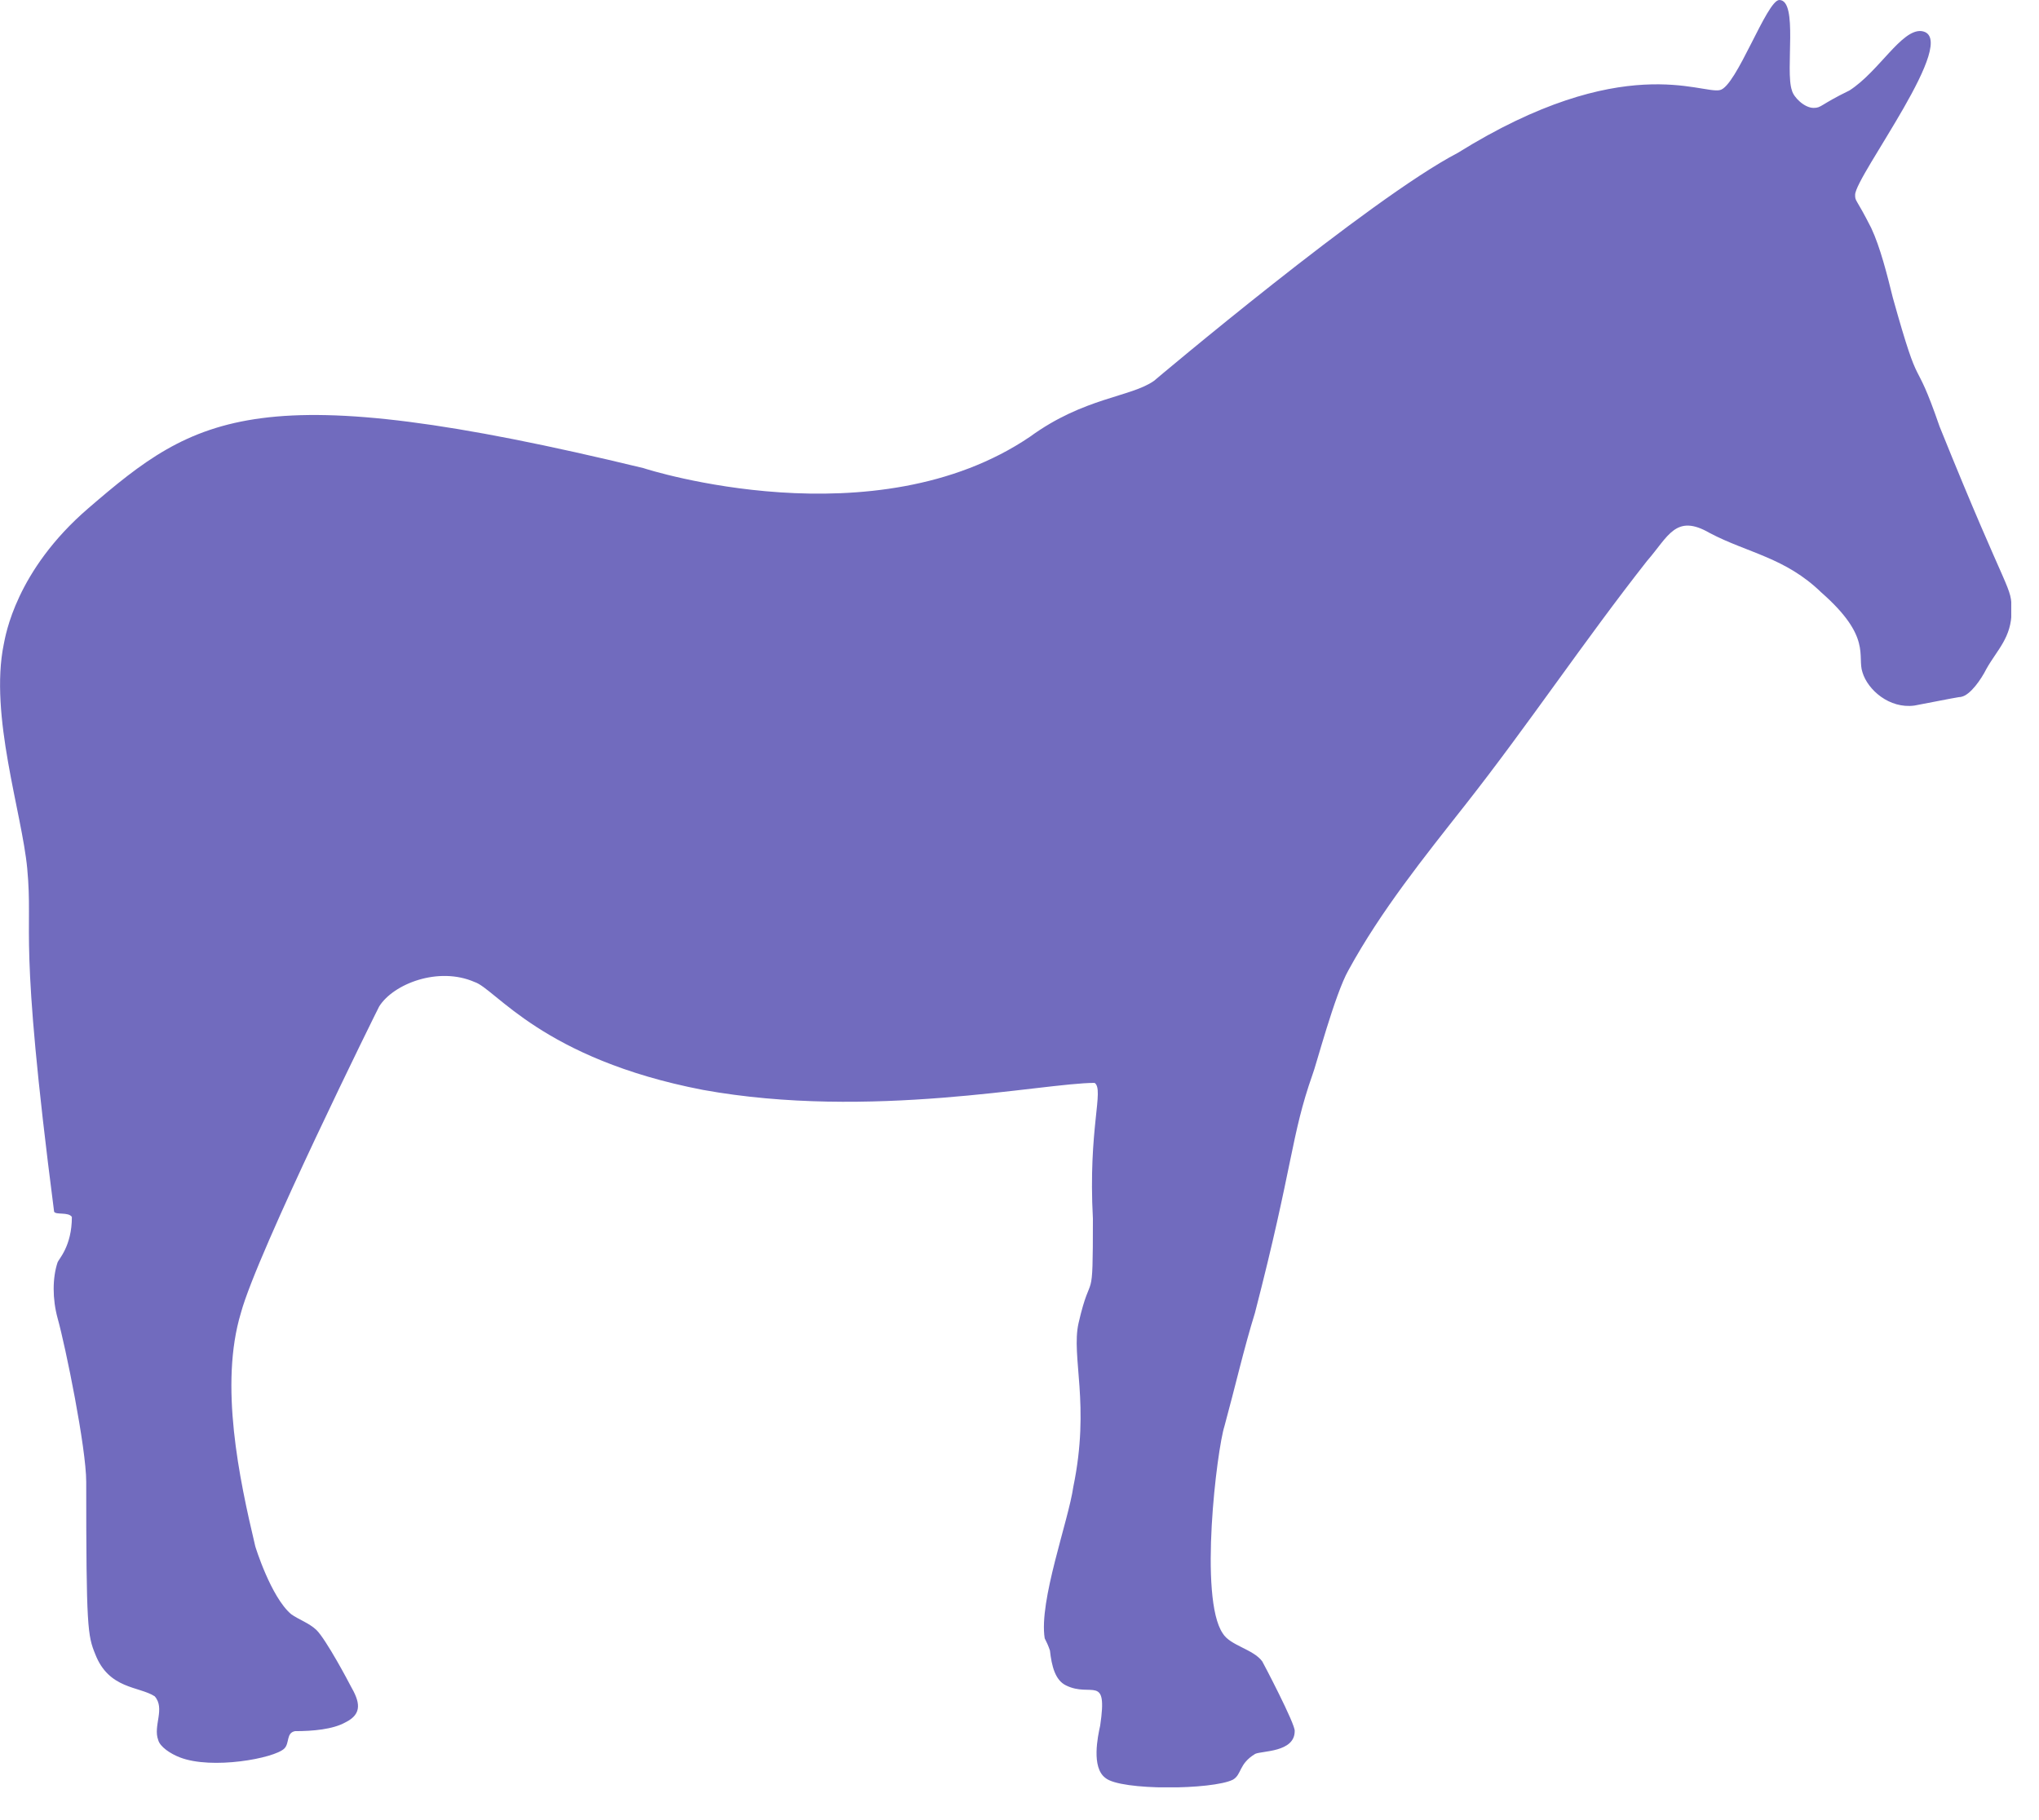 <svg width="28" height="25" viewBox="0 0 28 25" fill="none" xmlns="http://www.w3.org/2000/svg">
<g clip-path="url(#clip0_279_75)">
<path d="M16.93 24.445C16.648 24.584 15.391 24.598 15.18 24.421C14.984 24.277 15.075 23.85 15.108 23.701C15.214 22.982 14.989 23.323 14.639 23.15C14.49 23.078 14.442 22.886 14.418 22.67C14.394 22.599 14.37 22.55 14.346 22.503C14.264 21.989 14.672 20.892 14.739 20.422C14.974 19.285 14.706 18.638 14.811 18.173C14.989 17.396 15.008 18.005 15.008 16.739C14.941 15.497 15.166 14.97 15.032 14.874C14.322 14.874 11.949 15.387 9.652 14.97C7.441 14.543 6.804 13.579 6.516 13.488C6.022 13.272 5.403 13.512 5.207 13.824C5.202 13.829 3.529 17.209 3.308 18.034C3.011 19.017 3.284 20.306 3.505 21.237C3.505 21.241 3.72 21.937 3.999 22.172C4.099 22.244 4.243 22.292 4.344 22.387C4.478 22.517 4.795 23.116 4.814 23.155C4.938 23.37 4.986 23.538 4.742 23.658C4.569 23.754 4.296 23.778 4.051 23.778C3.927 23.802 3.979 23.946 3.903 24.018C3.764 24.152 2.91 24.31 2.469 24.138C2.344 24.09 2.196 23.994 2.172 23.898C2.1 23.706 2.272 23.466 2.124 23.299C1.908 23.16 1.496 23.203 1.309 22.723C1.203 22.464 1.184 22.359 1.184 20.354C1.184 19.889 0.901 18.499 0.791 18.106C0.719 17.842 0.719 17.554 0.791 17.338C0.805 17.295 0.987 17.118 0.987 16.715C0.939 16.643 0.767 16.691 0.743 16.643C0.244 12.778 0.46 12.855 0.374 11.93C0.302 11.163 -0.149 9.825 0.052 8.847C0.076 8.732 0.215 7.84 1.213 6.981C2.699 5.701 3.533 5.145 8.837 6.43C8.889 6.449 12.016 7.442 14.145 5.998C14.888 5.457 15.526 5.457 15.847 5.231C15.852 5.226 18.805 2.733 20.018 2.1C22.282 0.69 23.37 1.299 23.619 1.237C23.845 1.189 24.262 0 24.434 0C24.698 0 24.511 0.969 24.607 1.242C24.631 1.338 24.78 1.482 24.904 1.482C25.015 1.482 24.986 1.443 25.398 1.242C25.801 0.983 26.113 0.398 26.386 0.427C26.947 0.503 25.475 2.421 25.475 2.676C25.475 2.771 25.485 2.714 25.696 3.131C25.82 3.395 25.916 3.778 25.993 4.09C26.391 5.514 26.266 4.79 26.635 5.859C27.604 8.262 27.623 8.027 27.623 8.396C27.623 8.756 27.427 8.923 27.278 9.187C27.206 9.331 27.057 9.547 26.933 9.571C26.803 9.604 27.268 9.499 26.29 9.691C25.945 9.738 25.648 9.475 25.576 9.235C25.499 9.01 25.71 8.751 25.01 8.137C24.516 7.657 23.998 7.595 23.48 7.322C23.01 7.049 22.91 7.37 22.617 7.705C21.754 8.803 20.987 9.954 20.124 11.052C19.558 11.771 18.963 12.51 18.518 13.325C18.331 13.651 18.062 14.672 18.024 14.759C17.726 15.607 17.76 15.996 17.233 18.034C17.084 18.513 16.959 19.06 16.815 19.587C16.71 19.913 16.461 21.951 16.791 22.435C16.892 22.603 17.209 22.651 17.333 22.819C17.338 22.824 17.794 23.692 17.779 23.778C17.779 24.07 17.328 24.047 17.237 24.09C17.007 24.229 17.055 24.373 16.93 24.445Z" fill="#716BBE"/>
</g>
<defs>
<clipPath id="clip0_279_75">
<rect width="27.619" height="24.55" fill="white"/>
</clipPath>
</defs>
</svg>
